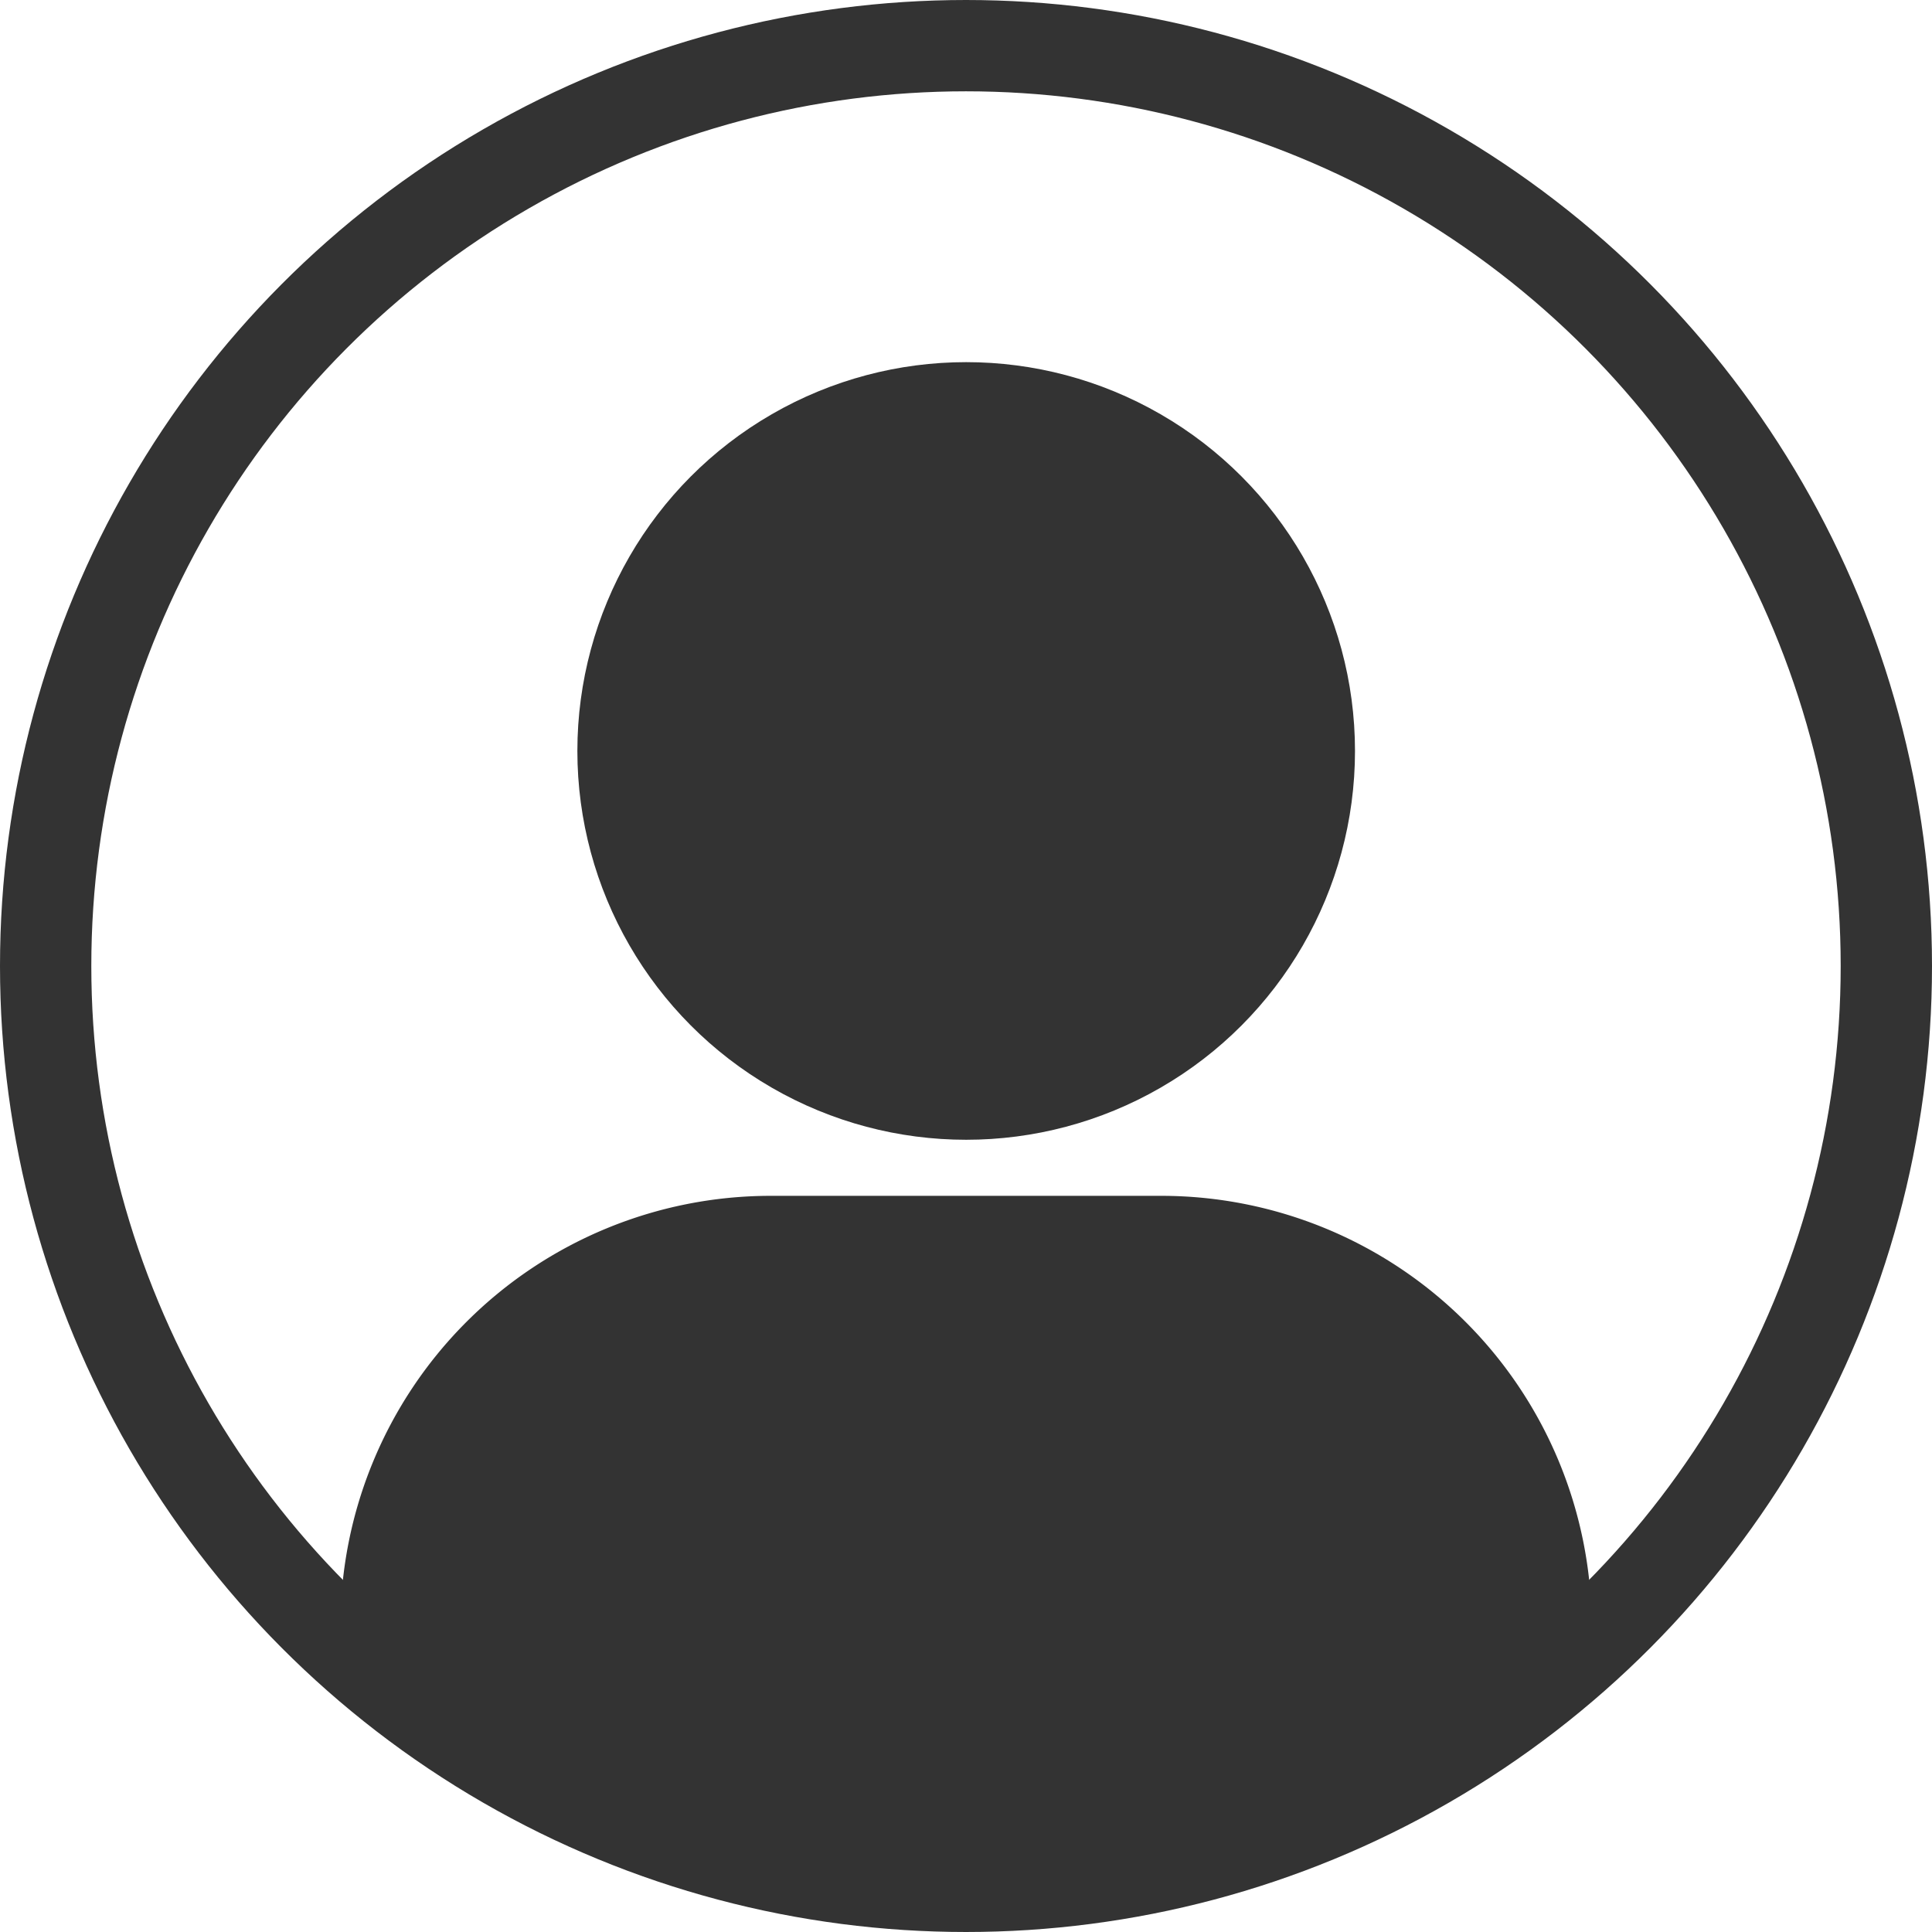 <svg xmlns="http://www.w3.org/2000/svg" width="21.158" height="21.158" viewBox="0 0 21.158 21.158">
  <g id="icon-human" transform="translate(0.5 0.5)">
    <g id="グループ_1" data-name="グループ 1" transform="translate(0 0)">
      <ellipse id="楕円形_2" data-name="楕円形 2" cx="10.079" cy="10.079" rx="10.079" ry="10.079" fill="none" stroke="#333" stroke-width="1"/>
    </g>
    <g id="グループ_2" data-name="グループ 2" transform="translate(3.228 12.596)">
      <path id="パス_1" data-name="パス 1" d="M425.717,1291.658v-.162a4.713,4.713,0,0,1,4.711-4.711h4.281a4.714,4.714,0,0,1,4.711,4.711v.162a10.073,10.073,0,0,1-13.7,0Z" transform="translate(-425.717 -1286.785)" fill="#333" fill-rule="evenodd"/>
    </g>
    <g id="グループ_3" data-name="グループ 3" transform="translate(5.823 3.466)">
      <ellipse id="楕円形_3" data-name="楕円形 3" cx="4.258" cy="4.258" rx="4.258" ry="4.258" fill="#333"/>
    </g>
  </g>
</svg>
